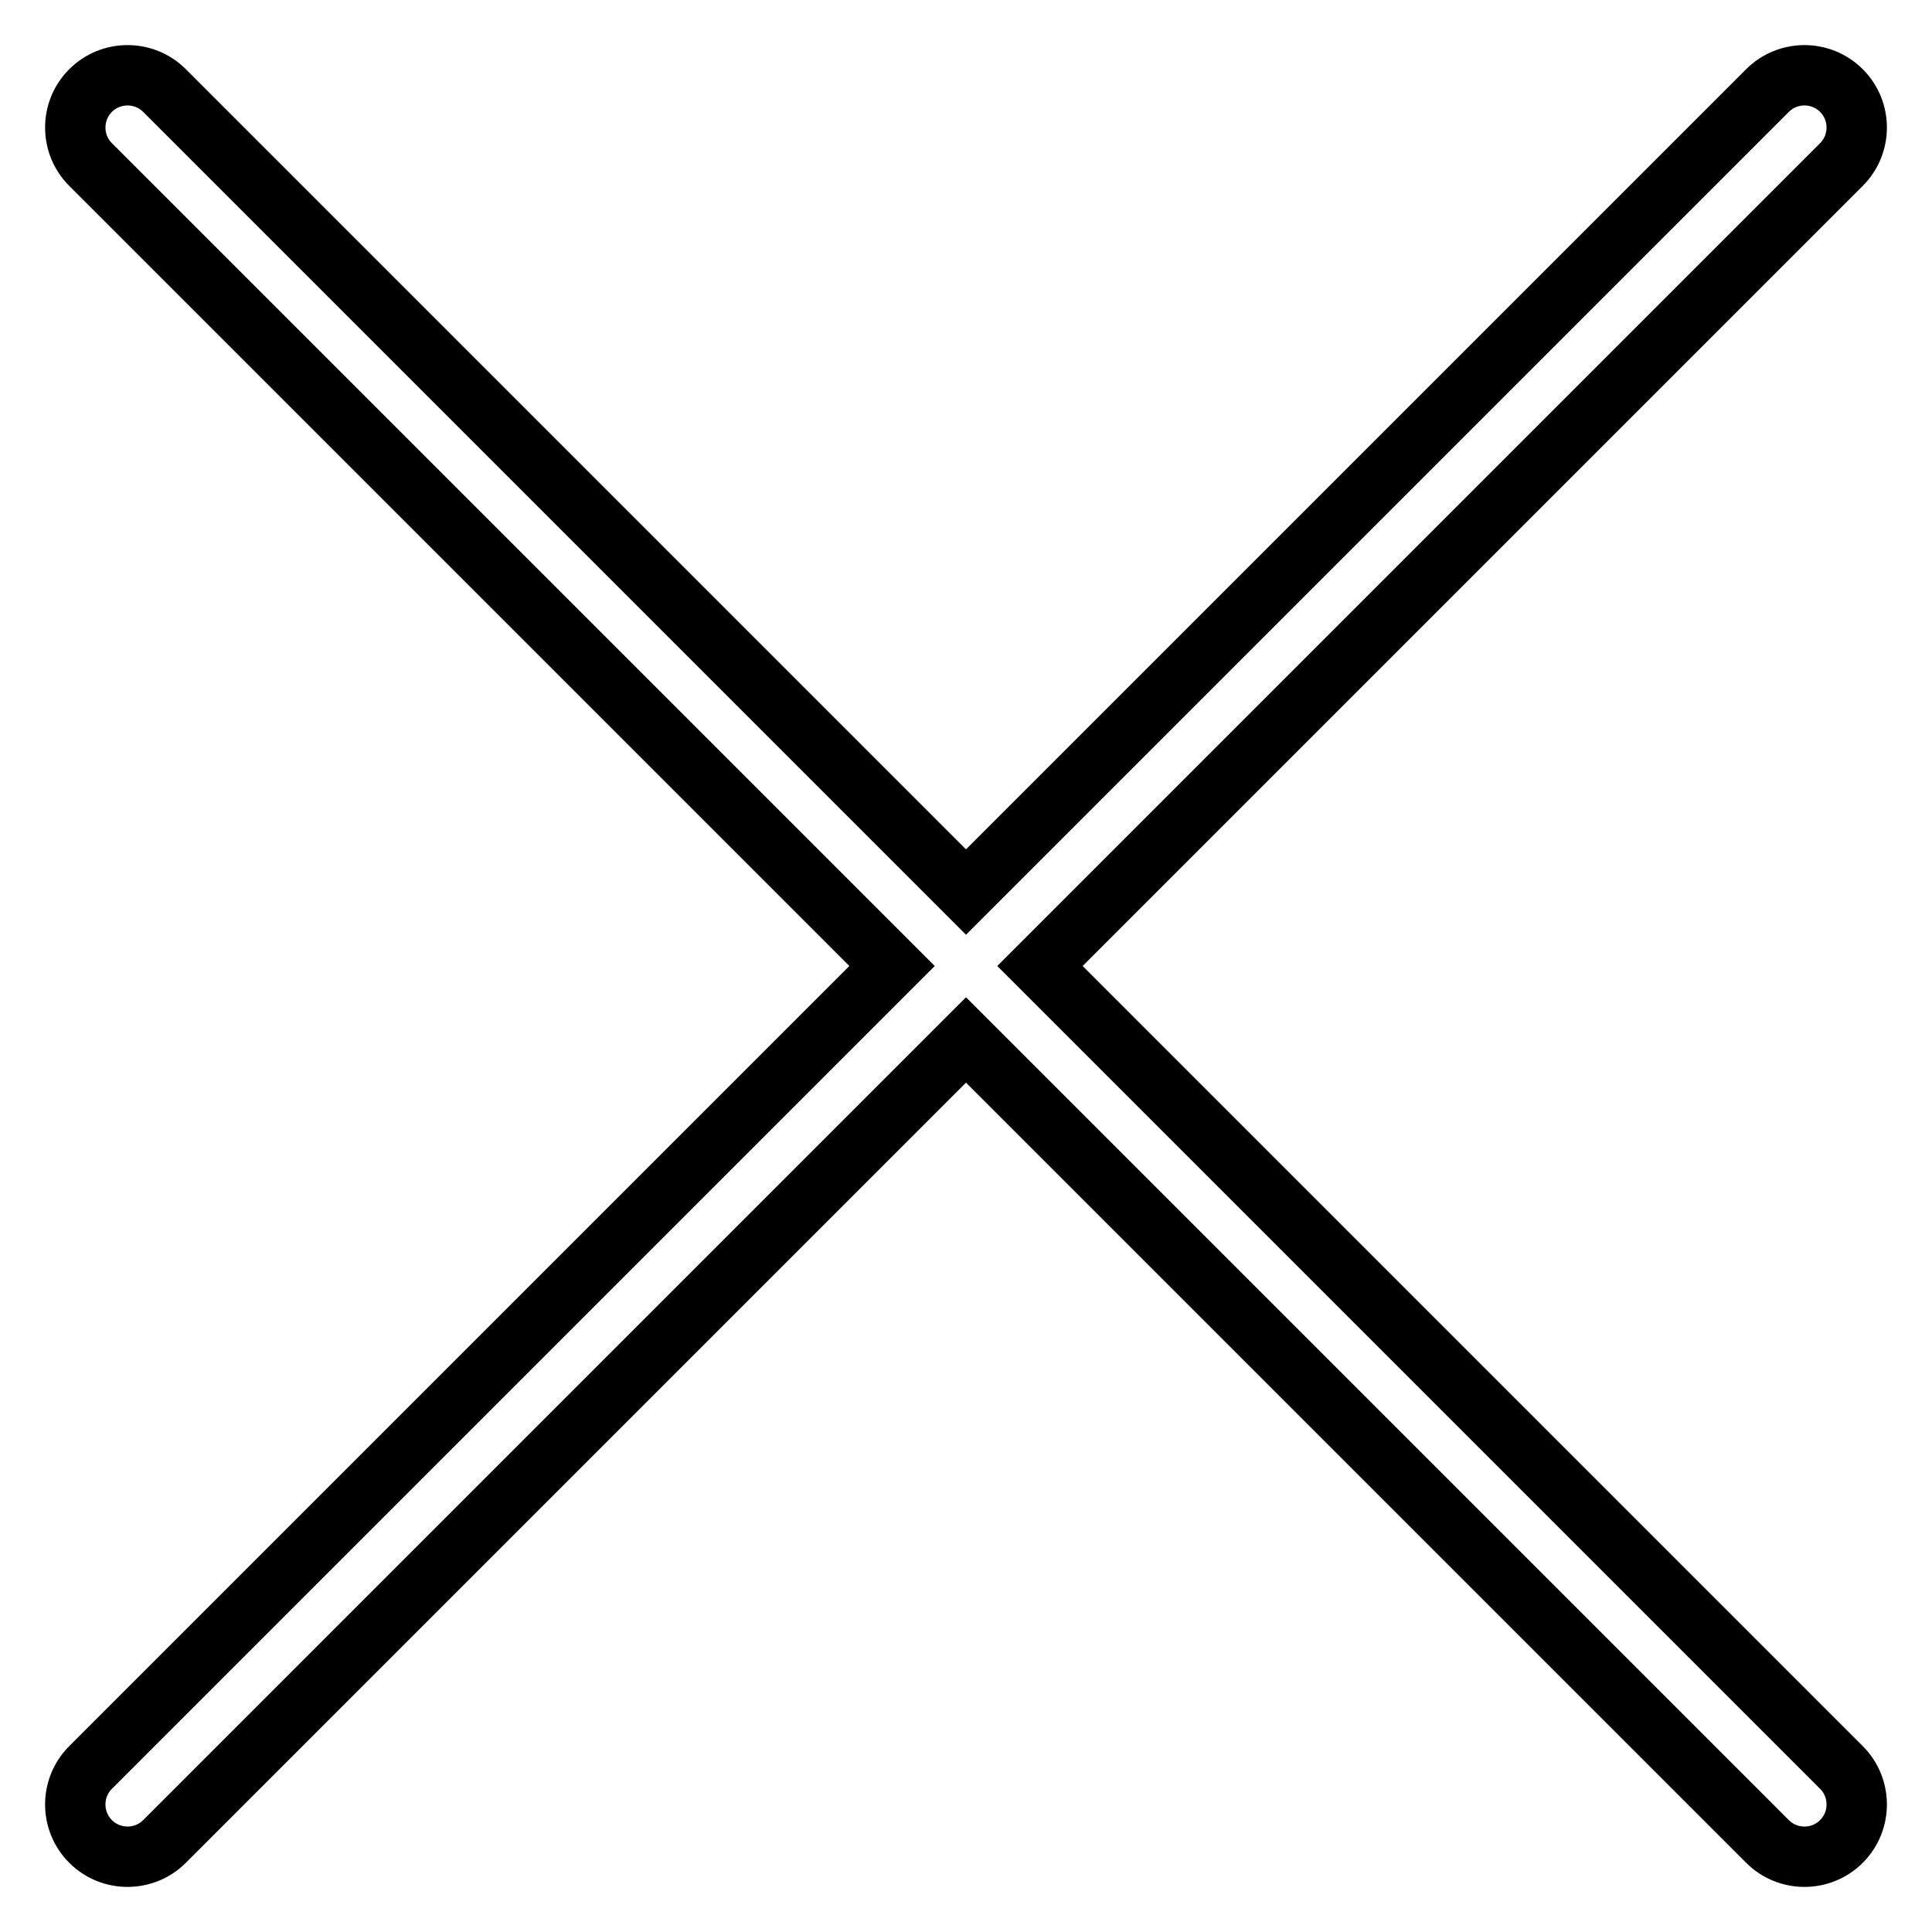 <?xml version="1.0" encoding="utf-8"?>
<!-- Svg Vector Icons : http://www.onlinewebfonts.com/icon -->
<!DOCTYPE svg PUBLIC "-//W3C//DTD SVG 1.1//EN" "http://www.w3.org/Graphics/SVG/1.1/DTD/svg11.dtd">
<svg version="1.1" xmlns="http://www.w3.org/2000/svg" xmlns:xlink="http://www.w3.org/1999/xlink" x="0px" y="0px" viewBox="0 0 256 256" enable-background="new 0 0 256 256" xml:space="preserve">
<g> <path stroke-width="8" fill-opacity="0" stroke="#000000"  d="M244,234.2L137.8,128L244,21.8c2.7-2.7,2.7-7.1,0-9.8c-2.7-2.7-7.1-2.7-9.8,0L128,118.2L21.8,12 c-2.7-2.7-7.1-2.7-9.8,0c-2.7,2.7-2.7,7.1,0,9.8L118.2,128L12,234.2c-2.7,2.7-2.7,7.1,0,9.8s7.1,2.7,9.8,0L128,137.8L234.2,244 c2.7,2.7,7.1,2.7,9.8,0C246.7,241.3,246.7,236.9,244,234.2z"/></g>
</svg>
